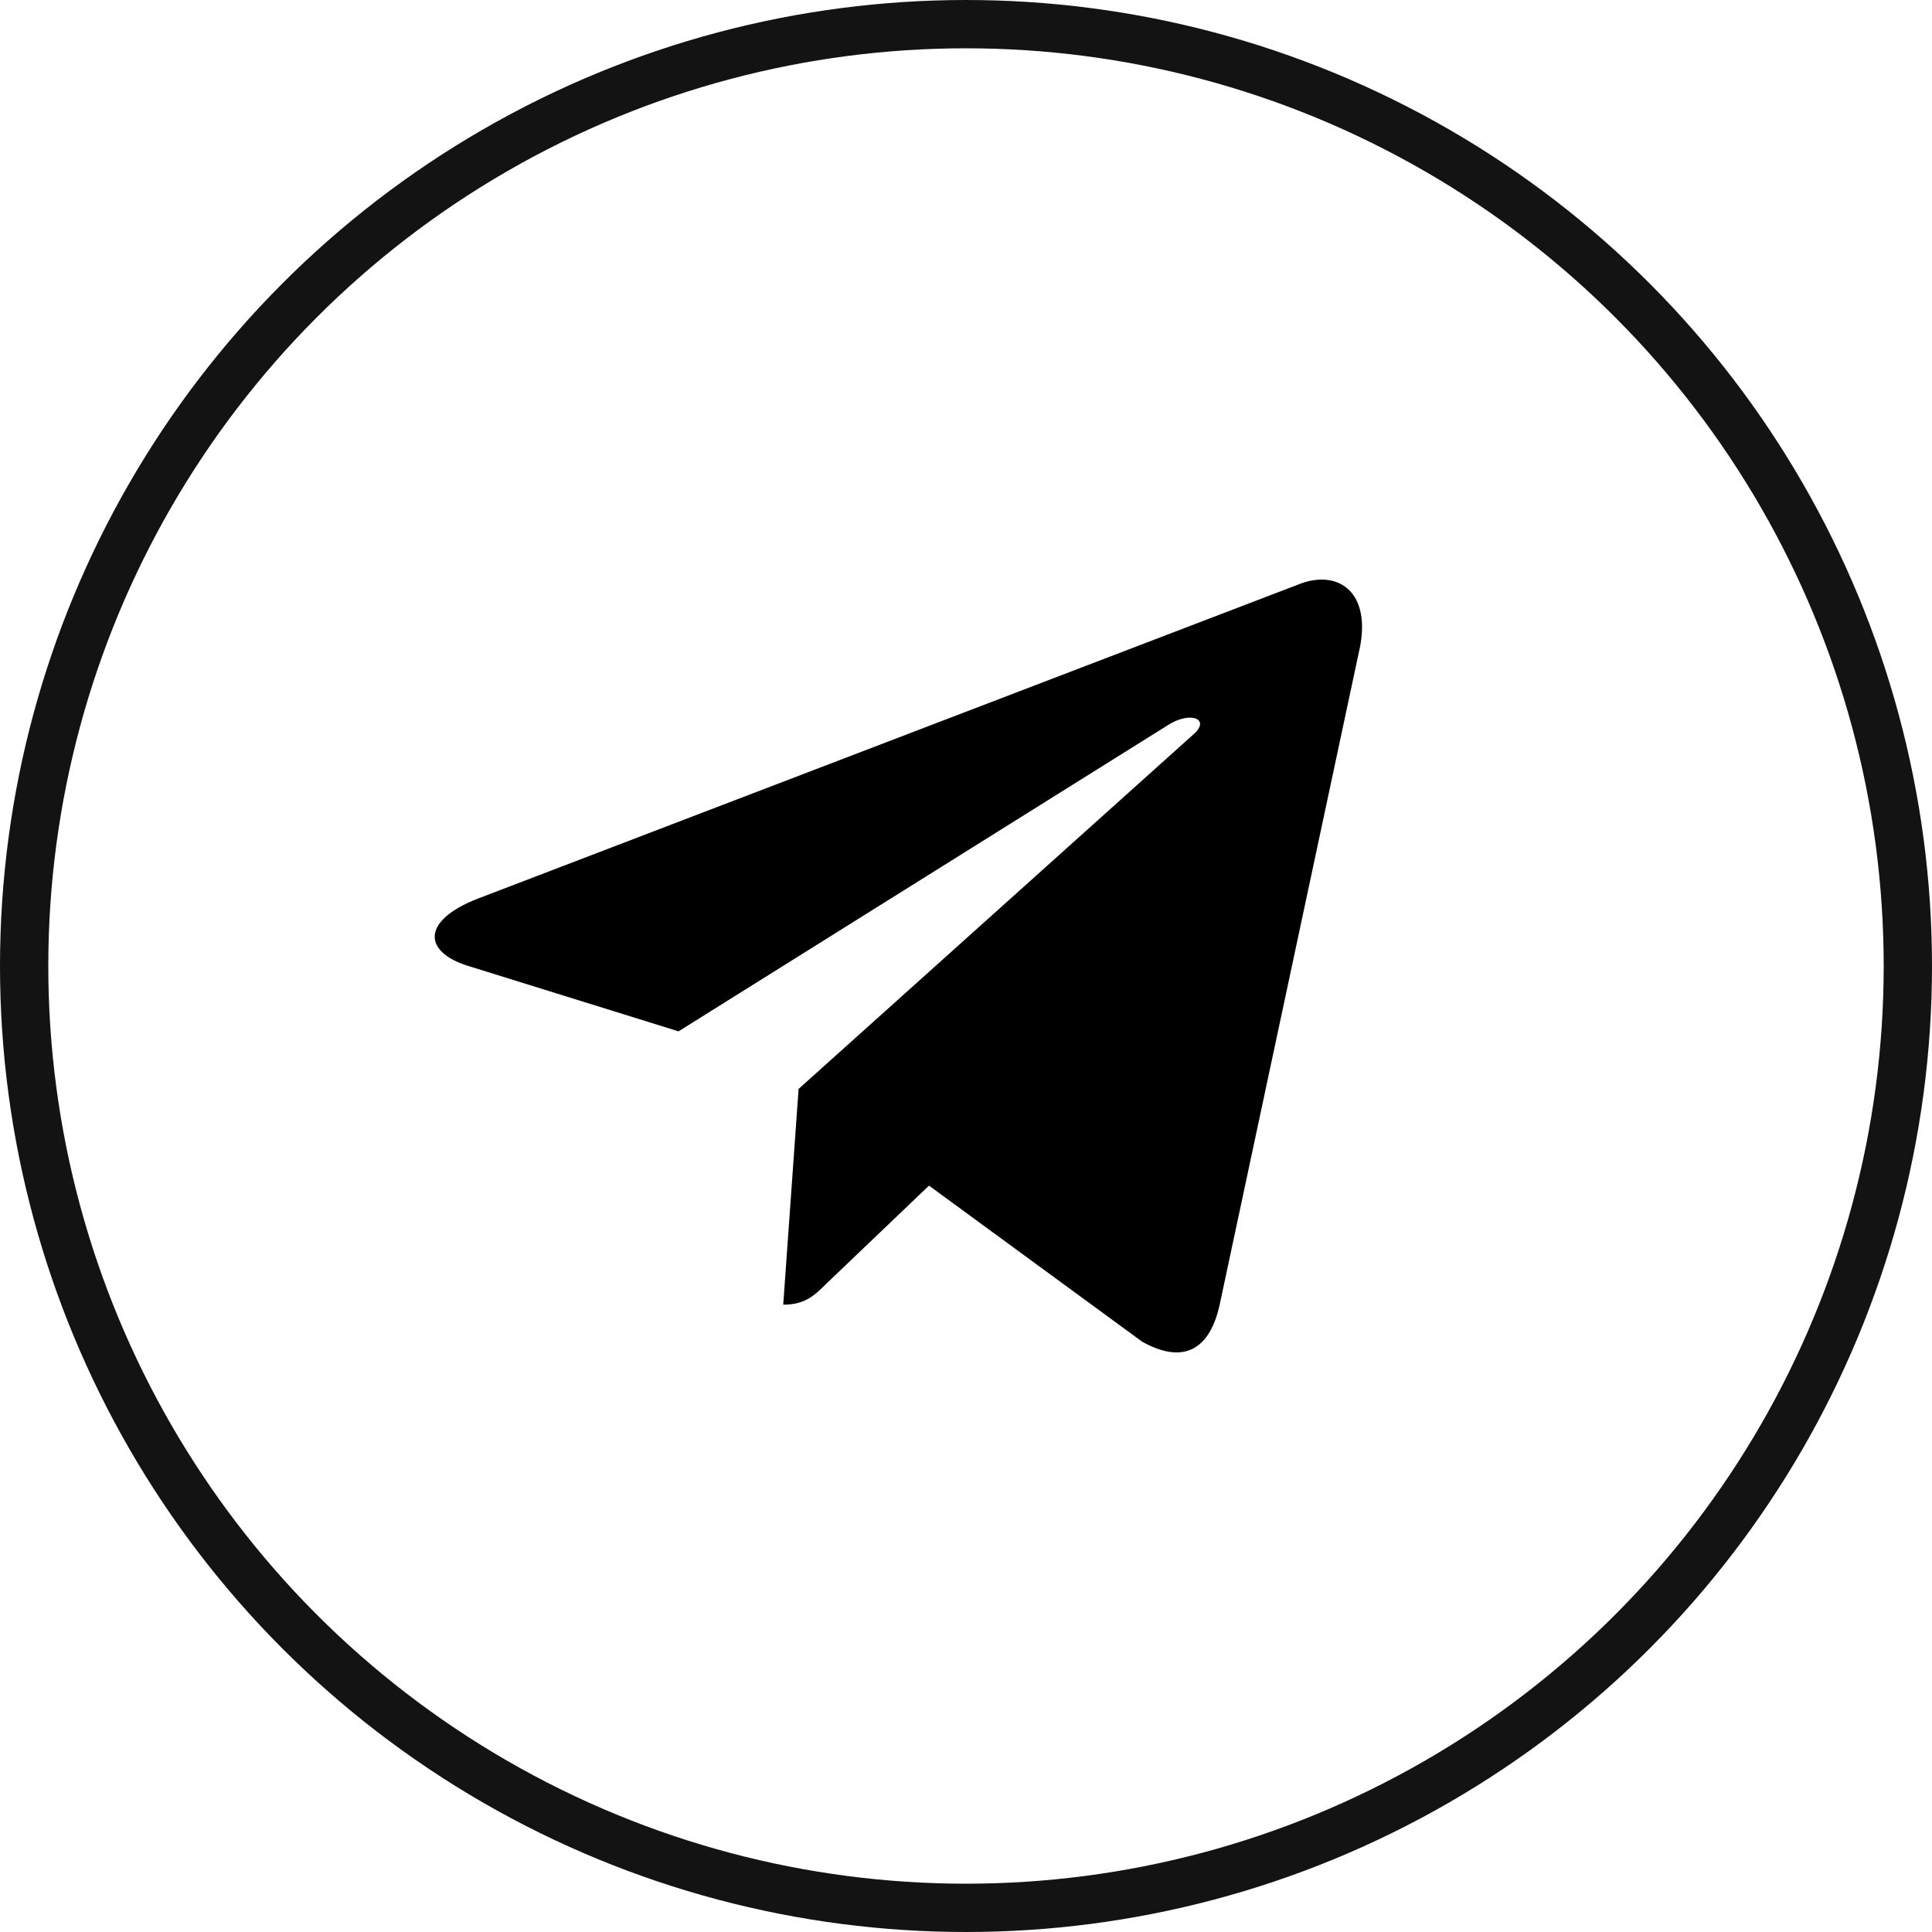 <?xml version="1.0" encoding="UTF-8"?> <svg xmlns="http://www.w3.org/2000/svg" width="40" height="40" viewBox="0 0 40 40" fill="none"> <circle cx="20" cy="20" r="19.5" stroke="#131313"></circle> <path d="M16.534 22.545L16.216 27.012C16.671 27.012 16.867 26.817 17.103 26.583L19.234 24.547L23.648 27.779C24.458 28.231 25.028 27.993 25.247 27.035L28.144 13.457L28.145 13.456C28.402 12.259 27.712 11.791 26.923 12.085L9.891 18.606C8.729 19.057 8.747 19.705 9.694 19.999L14.048 21.353L24.163 15.024C24.639 14.709 25.071 14.883 24.715 15.199L16.534 22.545Z" fill="black"></path> </svg> 